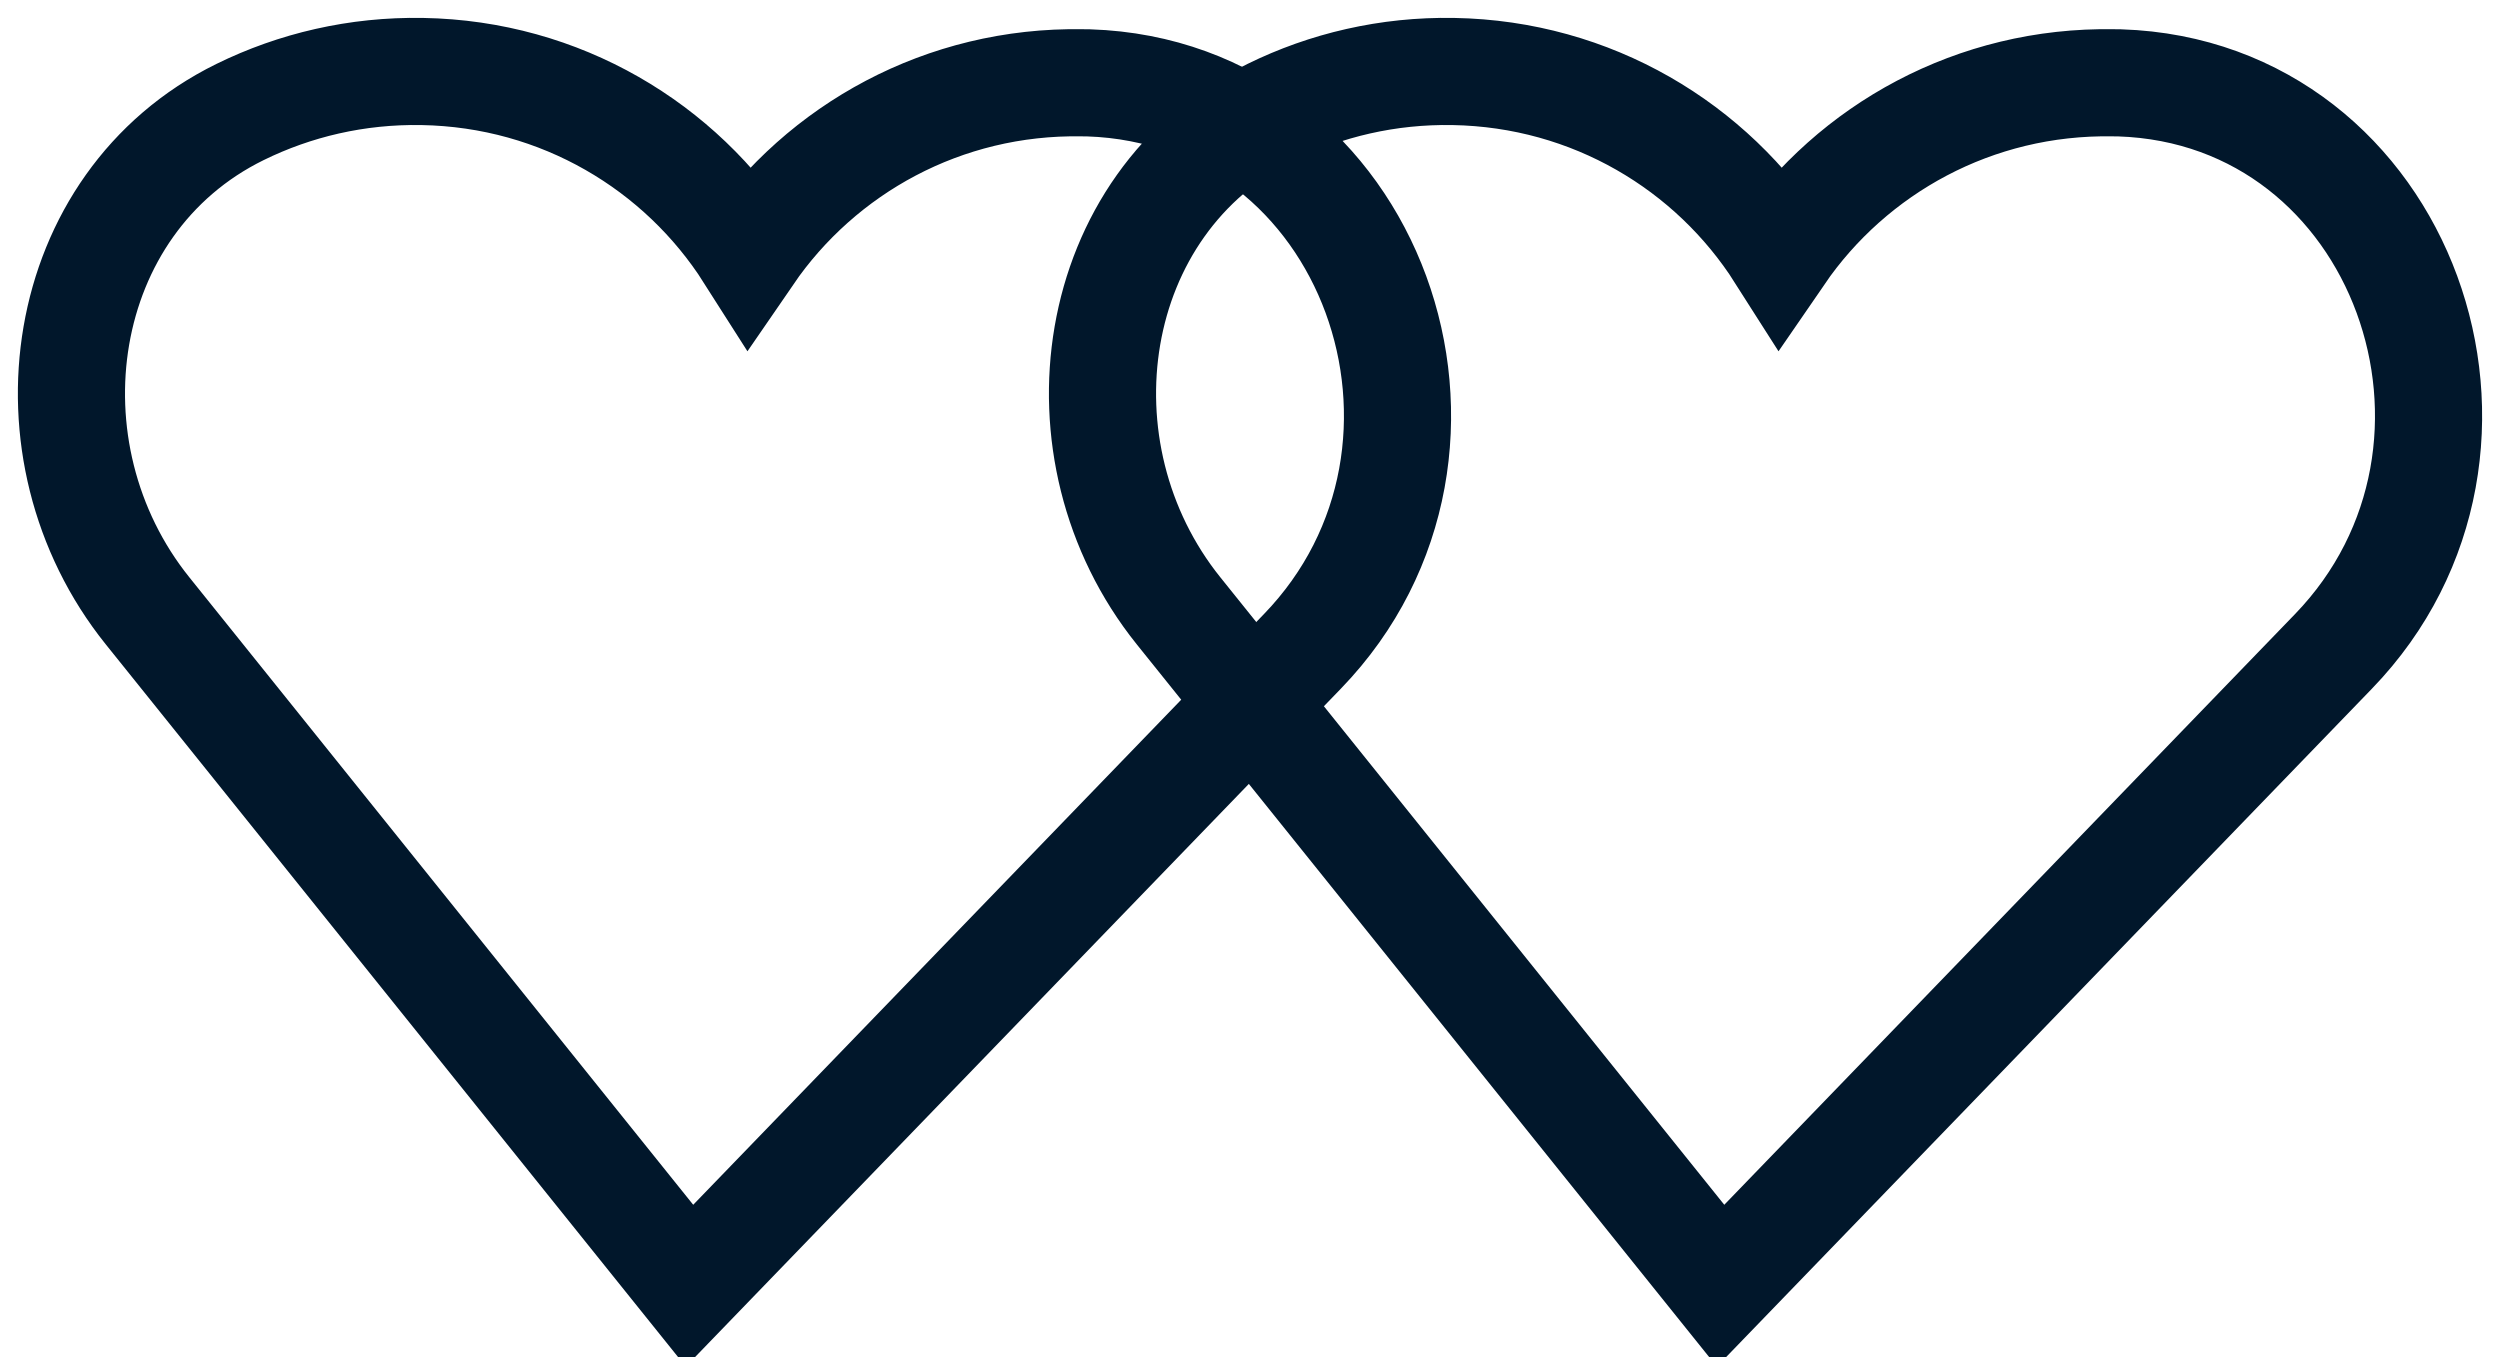 <?xml version="1.0" encoding="UTF-8"?>
<svg width="35px" height="19px" viewBox="0 0 35 19" version="1.1" xmlns="http://www.w3.org/2000/svg" xmlns:xlink="http://www.w3.org/1999/xlink">
    <title>Icons / Menu / Schwerpunkte / 05</title>
    <g id="Icons-/-Menu-/-Schwerpunkte-/-05" stroke="none" stroke-width="1" fill="none" fill-rule="evenodd">
        <g id="Dauerhaft-erfüllte-Sexualität-genießen" transform="translate(1, 1)" stroke="#01172B" stroke-width="1.5">
            <path d="M31.668,8.12 C34.419,5.275 32.658,0.292 28.677,0.16 C28.645,0.16 28.615,0.159 28.585,0.159 C26.648,0.126 24.934,1.085 23.923,2.558 C22.965,1.052 21.285,0.034 19.347,0.001 C18.431,-0.015 17.563,0.191 16.796,0.568 C14.208,1.839 13.704,5.316 15.5,7.552 L23.088,17 L31.668,8.12 Z" id="Stroke-1"></path>
            <path d="M17.233,8.12 C19.984,5.275 18.225,0.292 14.242,0.16 C14.211,0.16 14.18,0.159 14.15,0.159 C12.213,0.126 10.499,1.085 9.488,2.558 C8.53,1.052 6.85,0.034 4.912,0.001 C3.996,-0.015 3.128,0.191 2.361,0.568 C-0.227,1.839 -0.731,5.316 1.066,7.552 L8.653,17 L17.233,8.12 Z" id="Stroke-3"></path>
        </g>
    </g>
</svg>